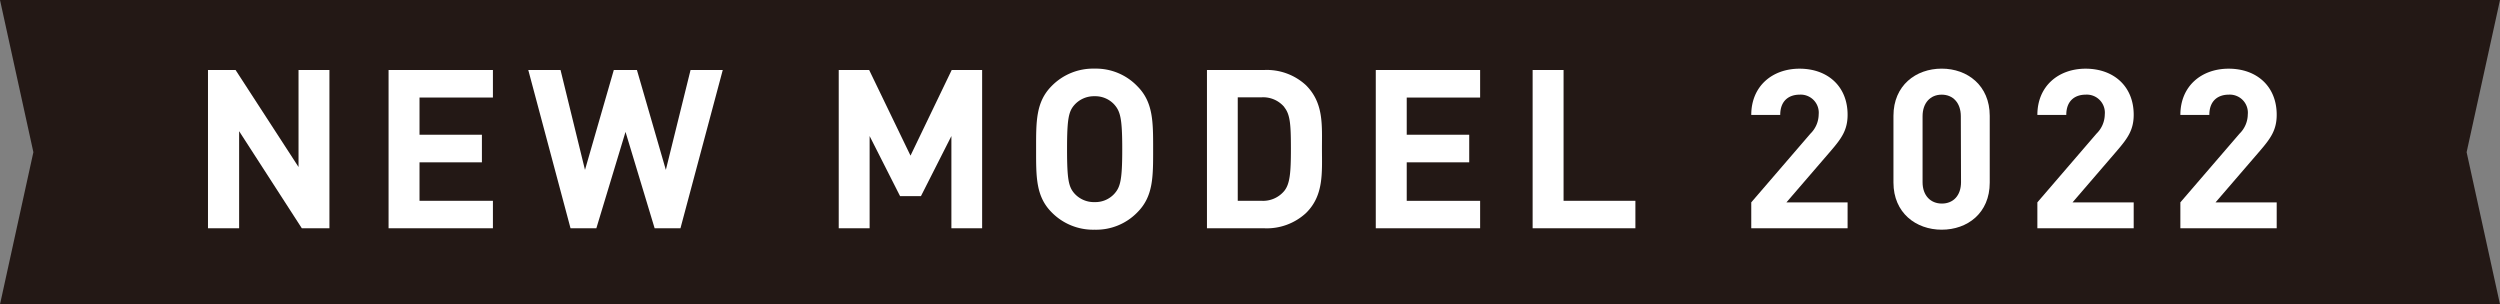 <svg xmlns="http://www.w3.org/2000/svg" viewBox="0 0 492.83 60">
  <rect x="0" y="0" width="492.83" height="60" fill="#808080" stroke="none"/>
  <defs>
    <style>
      .cls-1 {
        fill: #231815;
      }

      .cls-2 {
        fill: #fff;
      }
    </style>
  </defs>
  <g id="レイヤー_2" data-name="レイヤー 2">
    <g id="レイヤー_1-2" data-name="レイヤー 1">
      <g>
        <polygon class="cls-1" points="492.83 60 0 60 6.58 30 0 0 492.83 0 486.25 30 492.83 60"/>
        <g>
          <path class="cls-2" d="M59.5,45,47.14,25.86V45H41V13.8h5.44L58.85,32.92V13.8h6.09V45Z"/>
          <path class="cls-2" d="M76.6,45V13.8H97.17v5.43H82.7v7.33H95V32H82.7v7.59H97.17V45Z"/>
          <path class="cls-2" d="M134.14,45h-5.09l-5.74-19-5.75,19h-5.09L104.14,13.8h6.36l4.82,19.69L121,13.8h4.56l5.7,19.69,4.87-19.69h6.35Z"/>
          <path class="cls-2" d="M187.55,45V26.82l-6,11.84h-4.12l-6-11.84V45h-6.09V13.8h6l8.15,16.88,8.12-16.88h6V45Z"/>
          <path class="cls-2" d="M224.21,41.86a11.3,11.3,0,0,1-8.42,3.42,11.43,11.43,0,0,1-8.47-3.42c-3.15-3.16-3.07-7.06-3.07-12.45s-.08-9.3,3.07-12.46a11.43,11.43,0,0,1,8.47-3.42A11.3,11.3,0,0,1,224.21,17c3.15,3.16,3.11,7.06,3.11,12.46S227.36,38.7,224.21,41.86Zm-4.52-21.22a5.07,5.07,0,0,0-3.9-1.67,5.17,5.17,0,0,0-3.95,1.67c-1.18,1.31-1.49,2.76-1.49,8.77s.31,7.45,1.49,8.77a5.16,5.16,0,0,0,3.95,1.66,5.07,5.07,0,0,0,3.9-1.66c1.18-1.32,1.54-2.76,1.54-8.77S220.87,22,219.69,20.64Z"/>
          <path class="cls-2" d="M257.45,42a11.38,11.38,0,0,1-8.25,3H237.93V13.8H249.2a11.38,11.38,0,0,1,8.25,3c3.51,3.51,3.15,7.8,3.15,12.5S261,38.53,257.45,42Zm-4.26-20.88a5.44,5.44,0,0,0-4.56-1.93H244V39.58h4.6a5.44,5.44,0,0,0,4.56-1.93c1.14-1.4,1.32-3.64,1.32-8.37S254.33,22.57,253.19,21.16Z"/>
          <path class="cls-2" d="M271.21,45V13.8h20.57v5.43H277.31v7.33h12.32V32H277.31v7.59h14.47V45Z"/>
          <path class="cls-2" d="M302.13,45V13.8h6.1V39.58h14.16V45Z"/>
          <path class="cls-2" d="M345.23,45V39.89L356.9,26.34a5.38,5.38,0,0,0,1.62-3.77,3.56,3.56,0,0,0-3.77-3.91c-1.88,0-3.81,1-3.81,4h-5.71c0-5.7,4.17-9.12,9.52-9.12,5.53,0,9.47,3.47,9.47,9.08,0,3-1.18,4.65-3.33,7.15l-8.73,10.13h12.06V45Z"/>
          <path class="cls-2" d="M382.77,45.28c-5.08,0-9.51-3.33-9.51-9.29V22.83c0-6,4.43-9.3,9.51-9.3s9.47,3.33,9.47,9.3V36C392.24,42,387.86,45.28,382.77,45.28Zm3.77-22.36c0-2.63-1.53-4.26-3.77-4.26S379,20.29,379,22.92v13c0,2.63,1.58,4.21,3.81,4.21s3.77-1.58,3.77-4.21Z"/>
          <path class="cls-2" d="M401.63,45V39.89l11.66-13.55a5.39,5.39,0,0,0,1.63-3.77,3.56,3.56,0,0,0-3.78-3.91c-1.88,0-3.81,1-3.81,4h-5.7c0-5.7,4.17-9.12,9.51-9.12,5.53,0,9.48,3.47,9.48,9.08,0,3-1.19,4.65-3.34,7.15l-8.72,10.13h12.06V45Z"/>
          <path class="cls-2" d="M429.82,45V39.89l11.67-13.55a5.38,5.38,0,0,0,1.62-3.77,3.56,3.56,0,0,0-3.77-3.91c-1.88,0-3.81,1-3.81,4h-5.71c0-5.7,4.17-9.12,9.52-9.12,5.53,0,9.47,3.47,9.47,9.08,0,3-1.18,4.65-3.33,7.15l-8.73,10.13h12.06V45Z"/>
        </g>
      </g>
    </g>
  </g>
</svg>
